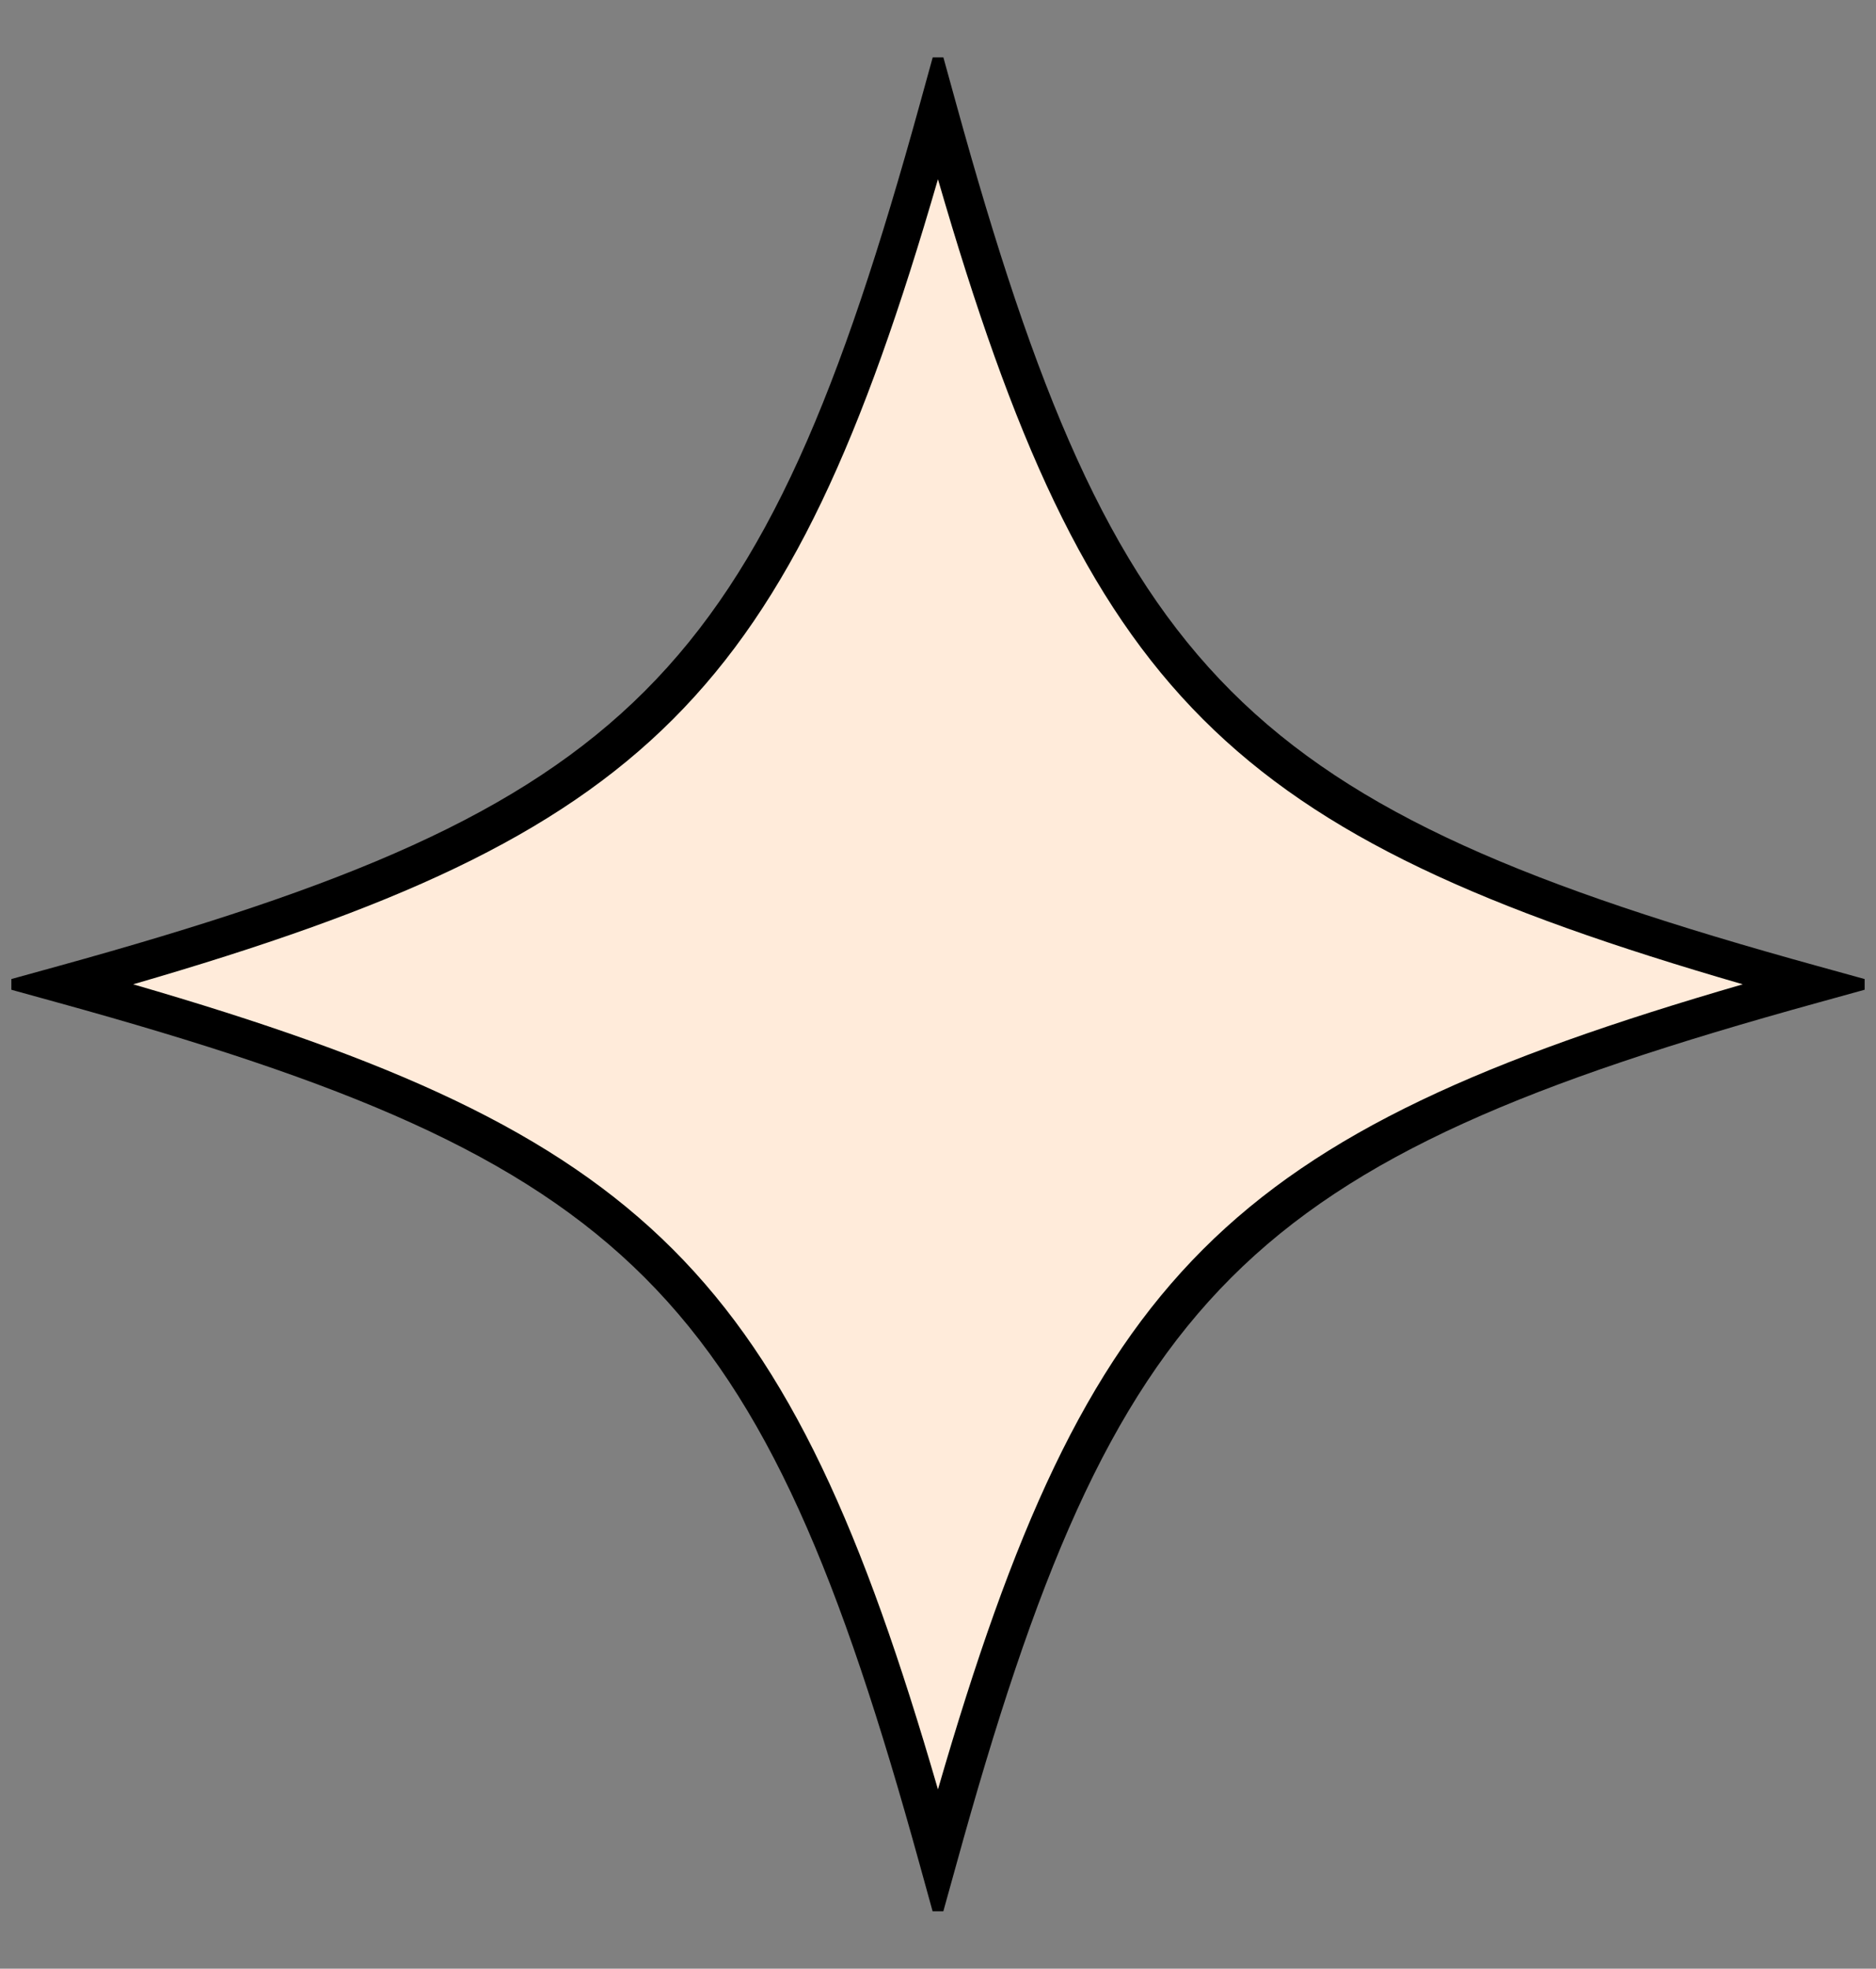 <?xml version="1.0" encoding="utf-8"?>
<svg version="1.1" id="Layer_1" xmlns="http://www.w3.org/2000/svg" xmlns:xlink="http://www.w3.org/1999/xlink" x="0px" y="0px"
	 viewBox="0 0 20.797 21.817" style="enable-background:new 0 0 20.797 21.817;" xml:space="preserve">
<rect x="0" y="0" width="20.797" height="21.817" fill="#808080" stroke="none"/>
<style type="text/css">
	.st0{clip-path:url(#SVGID_2_);}
	.st1{fill:#FFEBDA;}
</style>
<g>
	<defs>
		<rect id="SVGID_1_" x="0.126" y="0.636" width="20.545" height="20.545"/>
	</defs>
	<clipPath id="SVGID_2_">
		<use xlink:href="#SVGID_1_"  style="overflow:visible;"/>
	</clipPath>
	<g class="st0">
		<path class="st1" d="M20.094,10.908c-6.464,1.785-7.911,3.232-9.696,9.696c-1.785-6.464-3.232-7.911-9.696-9.696
			c6.464-1.785,7.911-3.232,9.696-9.696C12.184,7.676,13.63,9.123,20.094,10.908"/>
	</g>
	<g class="st0">
		<path d="M10.398,21.395l-0.203-0.734c-1.757-6.364-3.185-7.792-9.549-9.549l-0.735-0.203l0.735-0.203
			C7.01,8.948,8.438,7.52,10.196,1.157l0.203-0.735l0.203,0.735c1.757,6.364,3.185,7.792,9.549,9.549l0.734,0.203l-0.734,0.203
			c-6.364,1.757-7.792,3.185-9.549,9.549L10.398,21.395z M1.476,10.908c5.721,1.659,7.263,3.201,8.922,8.922
			c1.659-5.721,3.201-7.263,8.922-8.922C13.6,9.25,12.057,7.707,10.398,1.986C8.739,7.707,7.197,9.25,1.476,10.908z"/>
	</g>
</g>
</svg>
